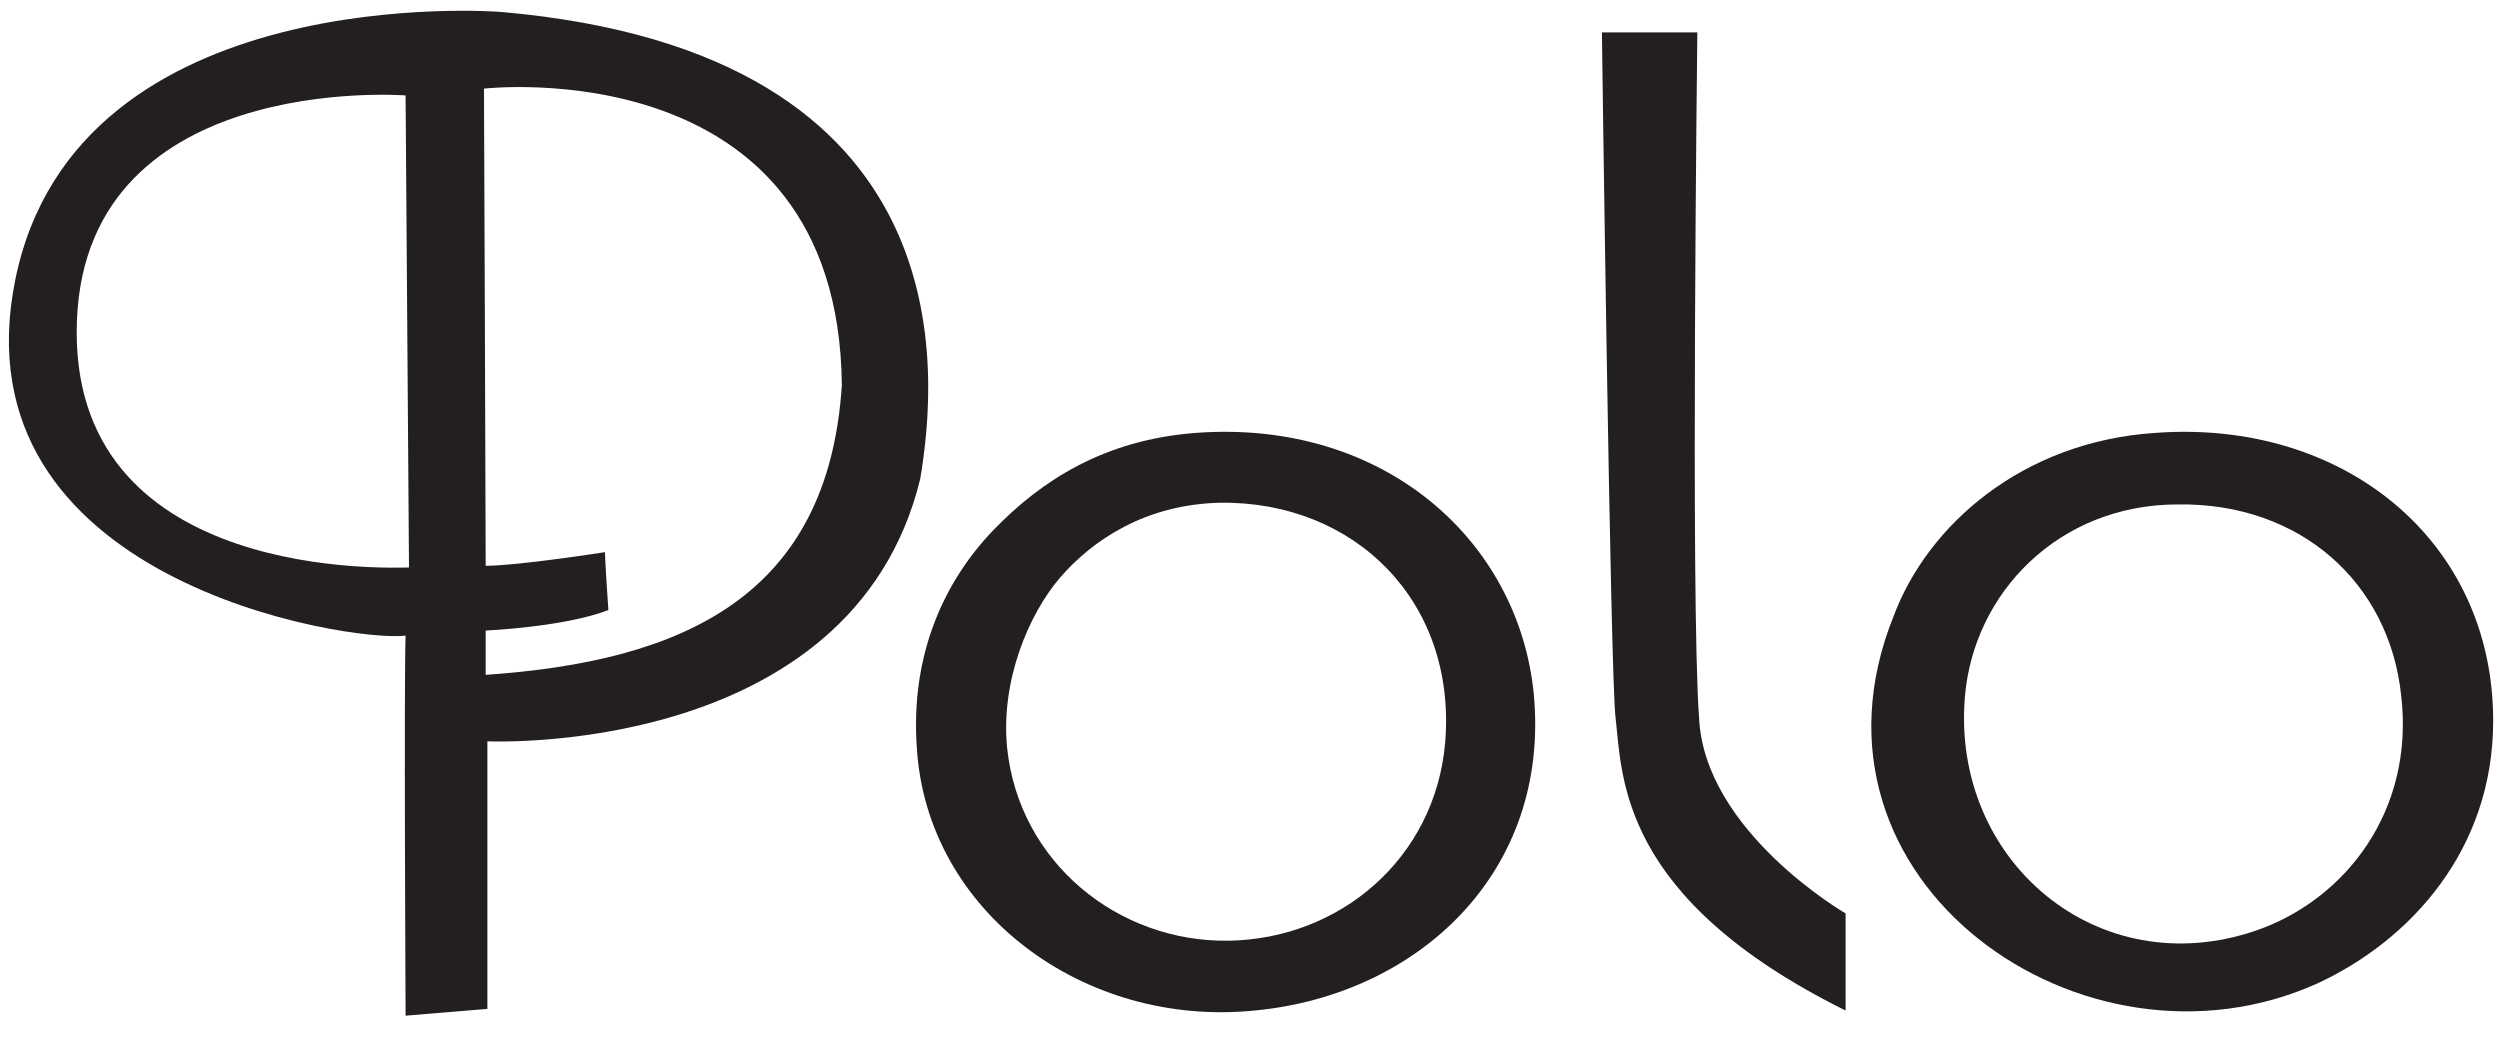 <?xml version="1.0" encoding="utf-8"?>
<!-- Generator: Adobe Illustrator 22.0.0, SVG Export Plug-In . SVG Version: 6.00 Build 0)  -->
<svg version="1.1" id="Layer_1" xmlns="http://www.w3.org/2000/svg" xmlns:xlink="http://www.w3.org/1999/xlink" x="0px" y="0px"
	 width="146.7px" height="62px" viewBox="0 0 146.7 62" style="enable-background:new 0 0 146.7 62;" xml:space="preserve">
<style type="text/css">
	.st0{fill:#231F20;}
</style>
<g>
	<path class="st0" d="M62.2,33.9c-1.8,2.1-3.5,6-3.1,10c0.7,6.7,6.5,11.4,13,11.3s12.1-4.8,12.7-11.6c0.7-8.3-5.3-14.2-13.2-14.1
		C67.2,29.6,64.1,31.7,62.2,33.9 M70.2,25.4c11-0.8,18.9,6.3,19.8,15.3c1,10.5-6.8,17.7-16.4,18.6c-10,1-19.2-5.8-19.8-15.4
		c-0.4-5.6,1.7-9.9,4.5-12.8S64.8,25.8,70.2,25.4"/>
	<path class="st0" d="M115.3,40.9c-0.8,9.6,7.8,16.9,17.1,13.7c5.2-1.8,9.3-7,8.5-13.8c-0.7-6.6-5.9-11.3-13.1-11.2
		C120.8,29.6,115.8,34.8,115.3,40.9 M126.5,25.4c11-0.8,19.8,6.3,19.8,16.9c0,7.6-4.9,12.9-10.3,15.4c-13.7,6.2-31.1-6-24.9-21.5
		C113.1,30.8,118.7,25.9,126.5,25.4"/>
	<path class="st0" d="M99.6,1.9H94c0,0,0.5,38,0.8,40.2c0.4,3.5,0.2,10.6,13.5,17.2v-5.7c0,0-8.3-4.8-8.6-11.5
		C99.2,35.3,99.6,1.9,99.6,1.9"/>
	<path class="st0" d="M28.5,39.6V37c0,0,4.6-0.2,7.2-1.2c-0.2-2.9-0.2-3.4-0.2-3.4s-5.1,0.8-7,0.8c0-3.1-0.1-28-0.1-28
		s20.8-2.4,21,17.4C48.6,35,40.1,38.8,28.5,39.6 M4.5,19.5C4.5,4.1,23.8,5.6,23.8,5.6L24,33.3C23.1,33.3,4.5,34.2,4.5,19.5
		 M29.4,0.7c0,0-24.9-2-28.5,15.7s19.6,21.3,22.9,20.9c-0.1,2.7,0,22.3,0,22.3l4.8-0.4V43.5c0,0,21.4,1,25.4-15.4
		C55,22.1,56.9,3.1,29.4,0.7"/>
</g>
</svg>
